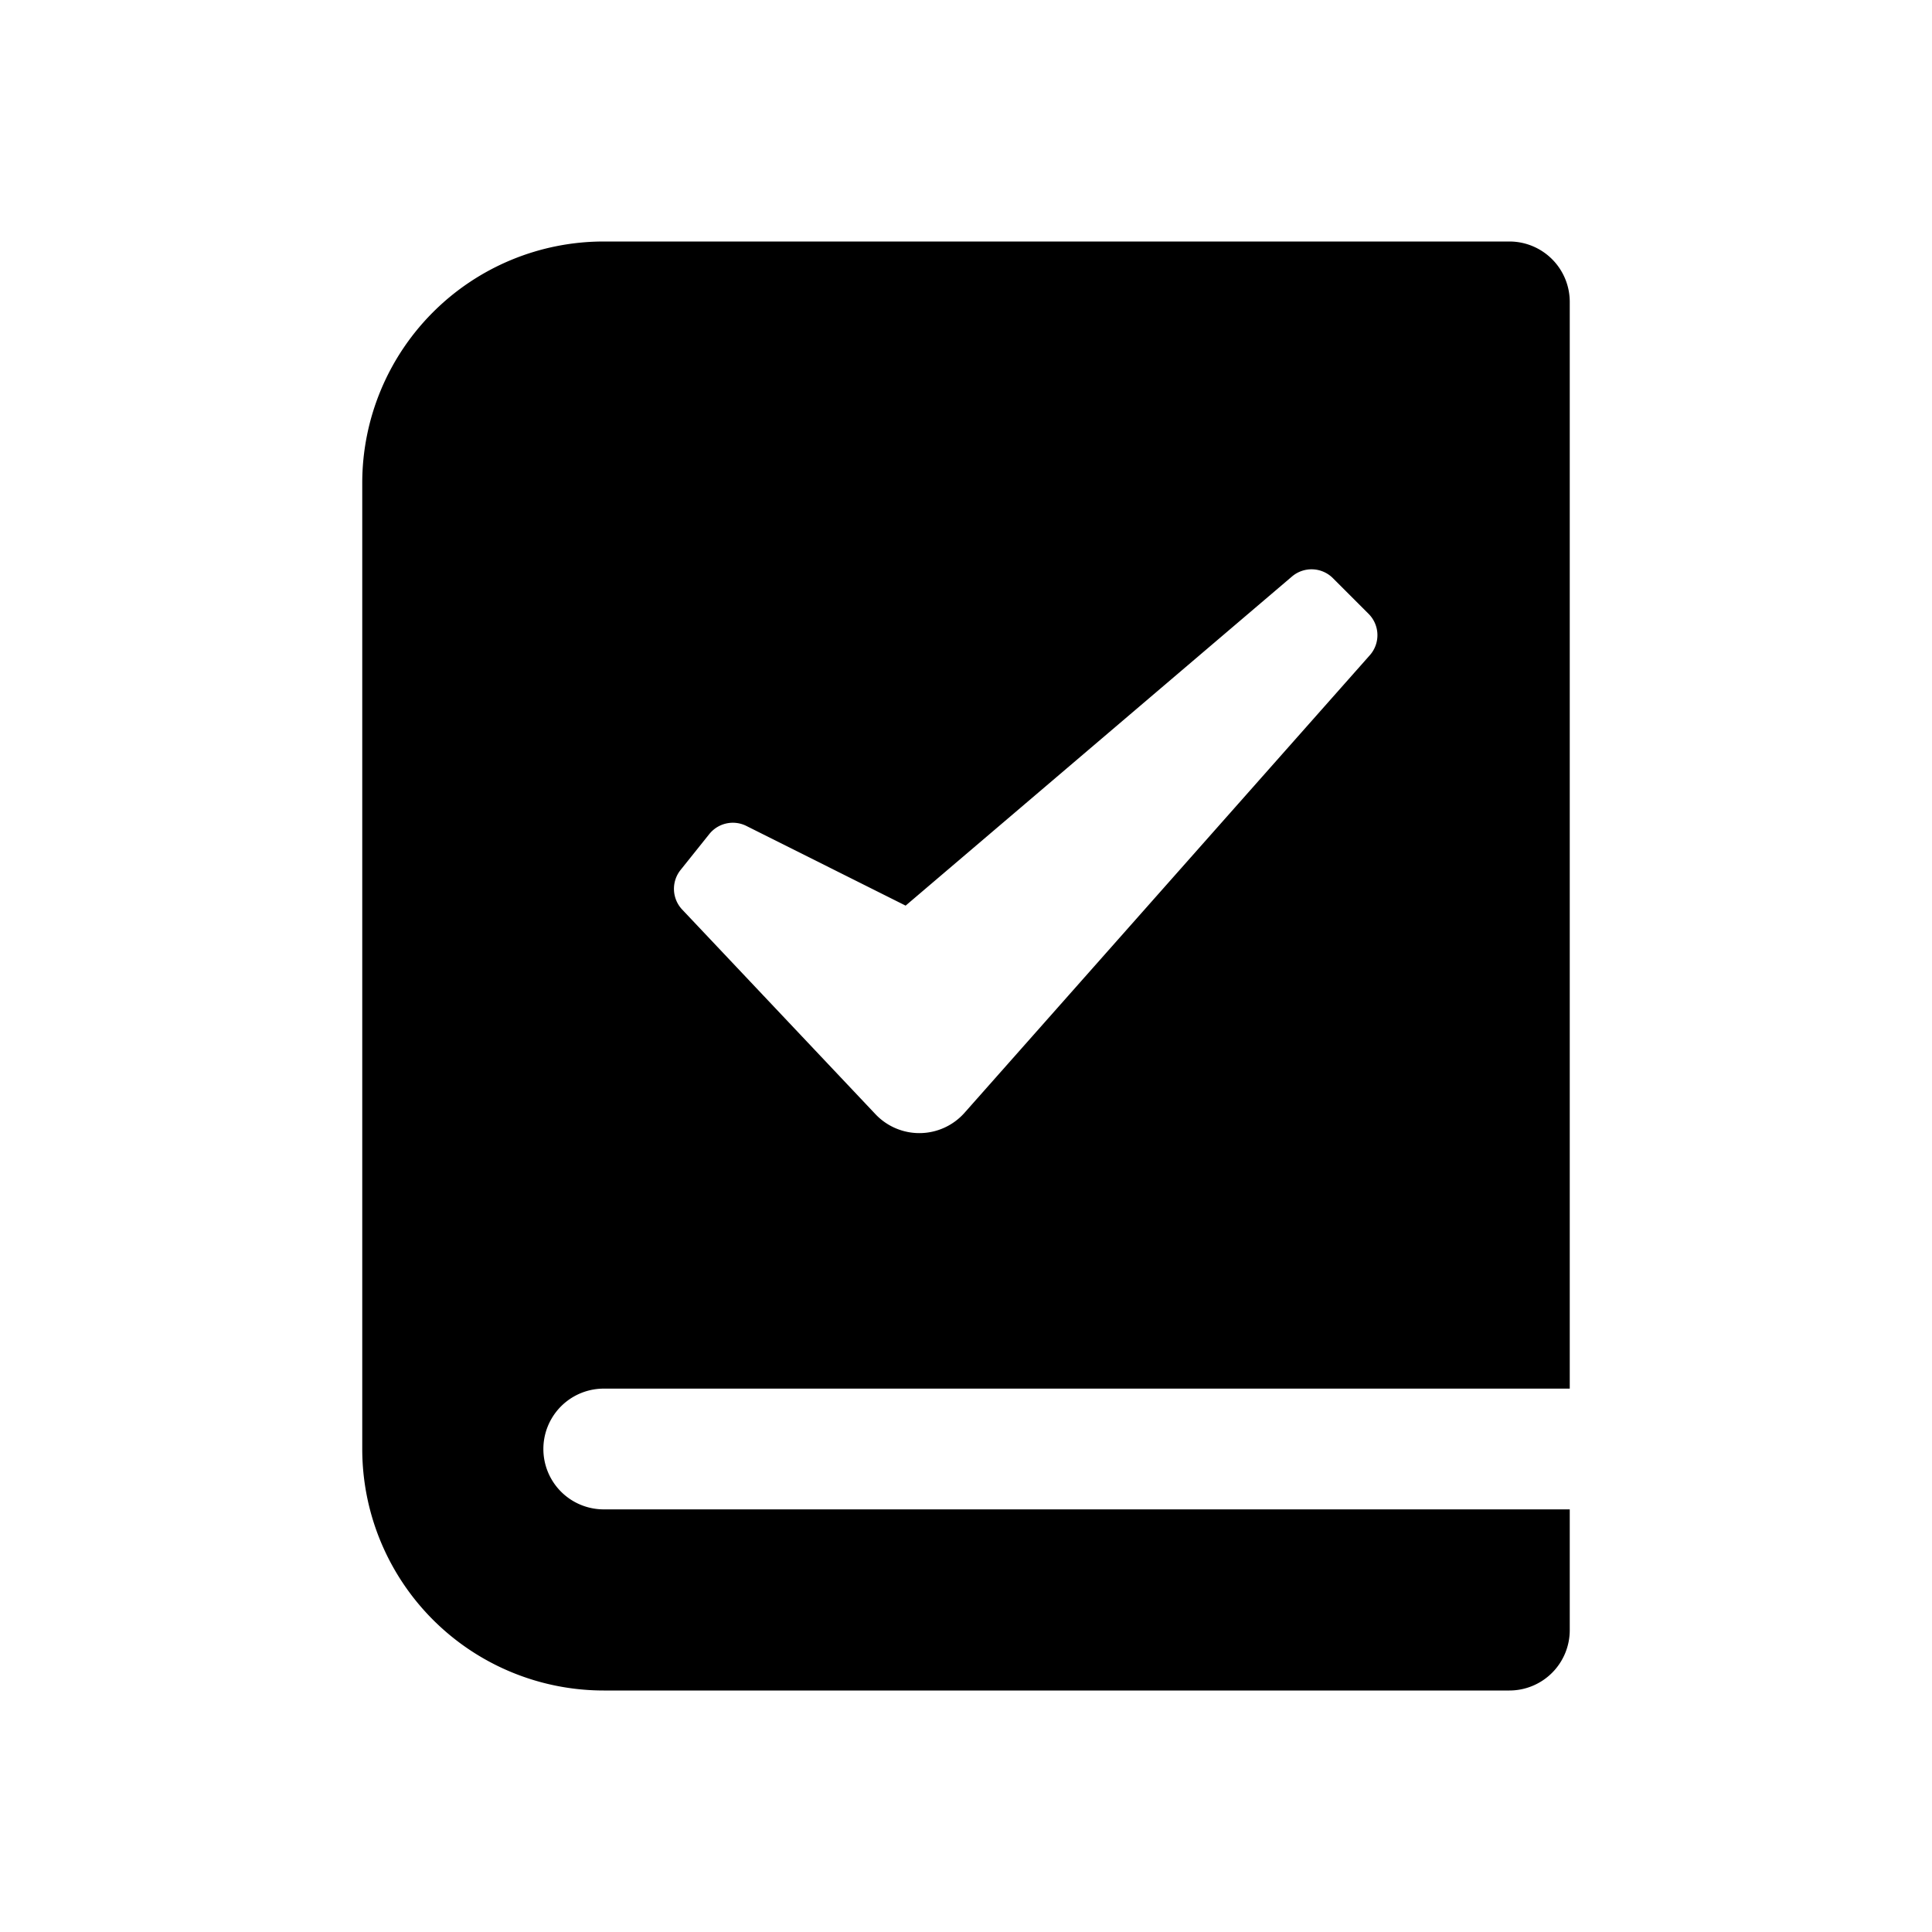 <svg id="glyphicons-basic" xmlns="http://www.w3.org/2000/svg" viewBox="0 0 32 32">
  <path id="book-log" d="M10,23H26V5a1,1,0,0,0-1-1H10A4,4,0,0,0,6,8V24a4,4,0,0,0,4,4H25a1,1,0,0,0,1-1V25H10a1,1,0,0,1,0-2Zm1.272-8.59.476-.595a.5.5,0,0,1,.614-.135L15,15l6.399-5.451a.5.5,0,0,1,.678.027l.591.591a.5.5,0,0,1,.021.685l-6.713,7.579a1.0 1,0,0,1-1.476.023l-3.201-3.389A.5.5,0,0,1,11.272,14.41Z"/>
</svg>
